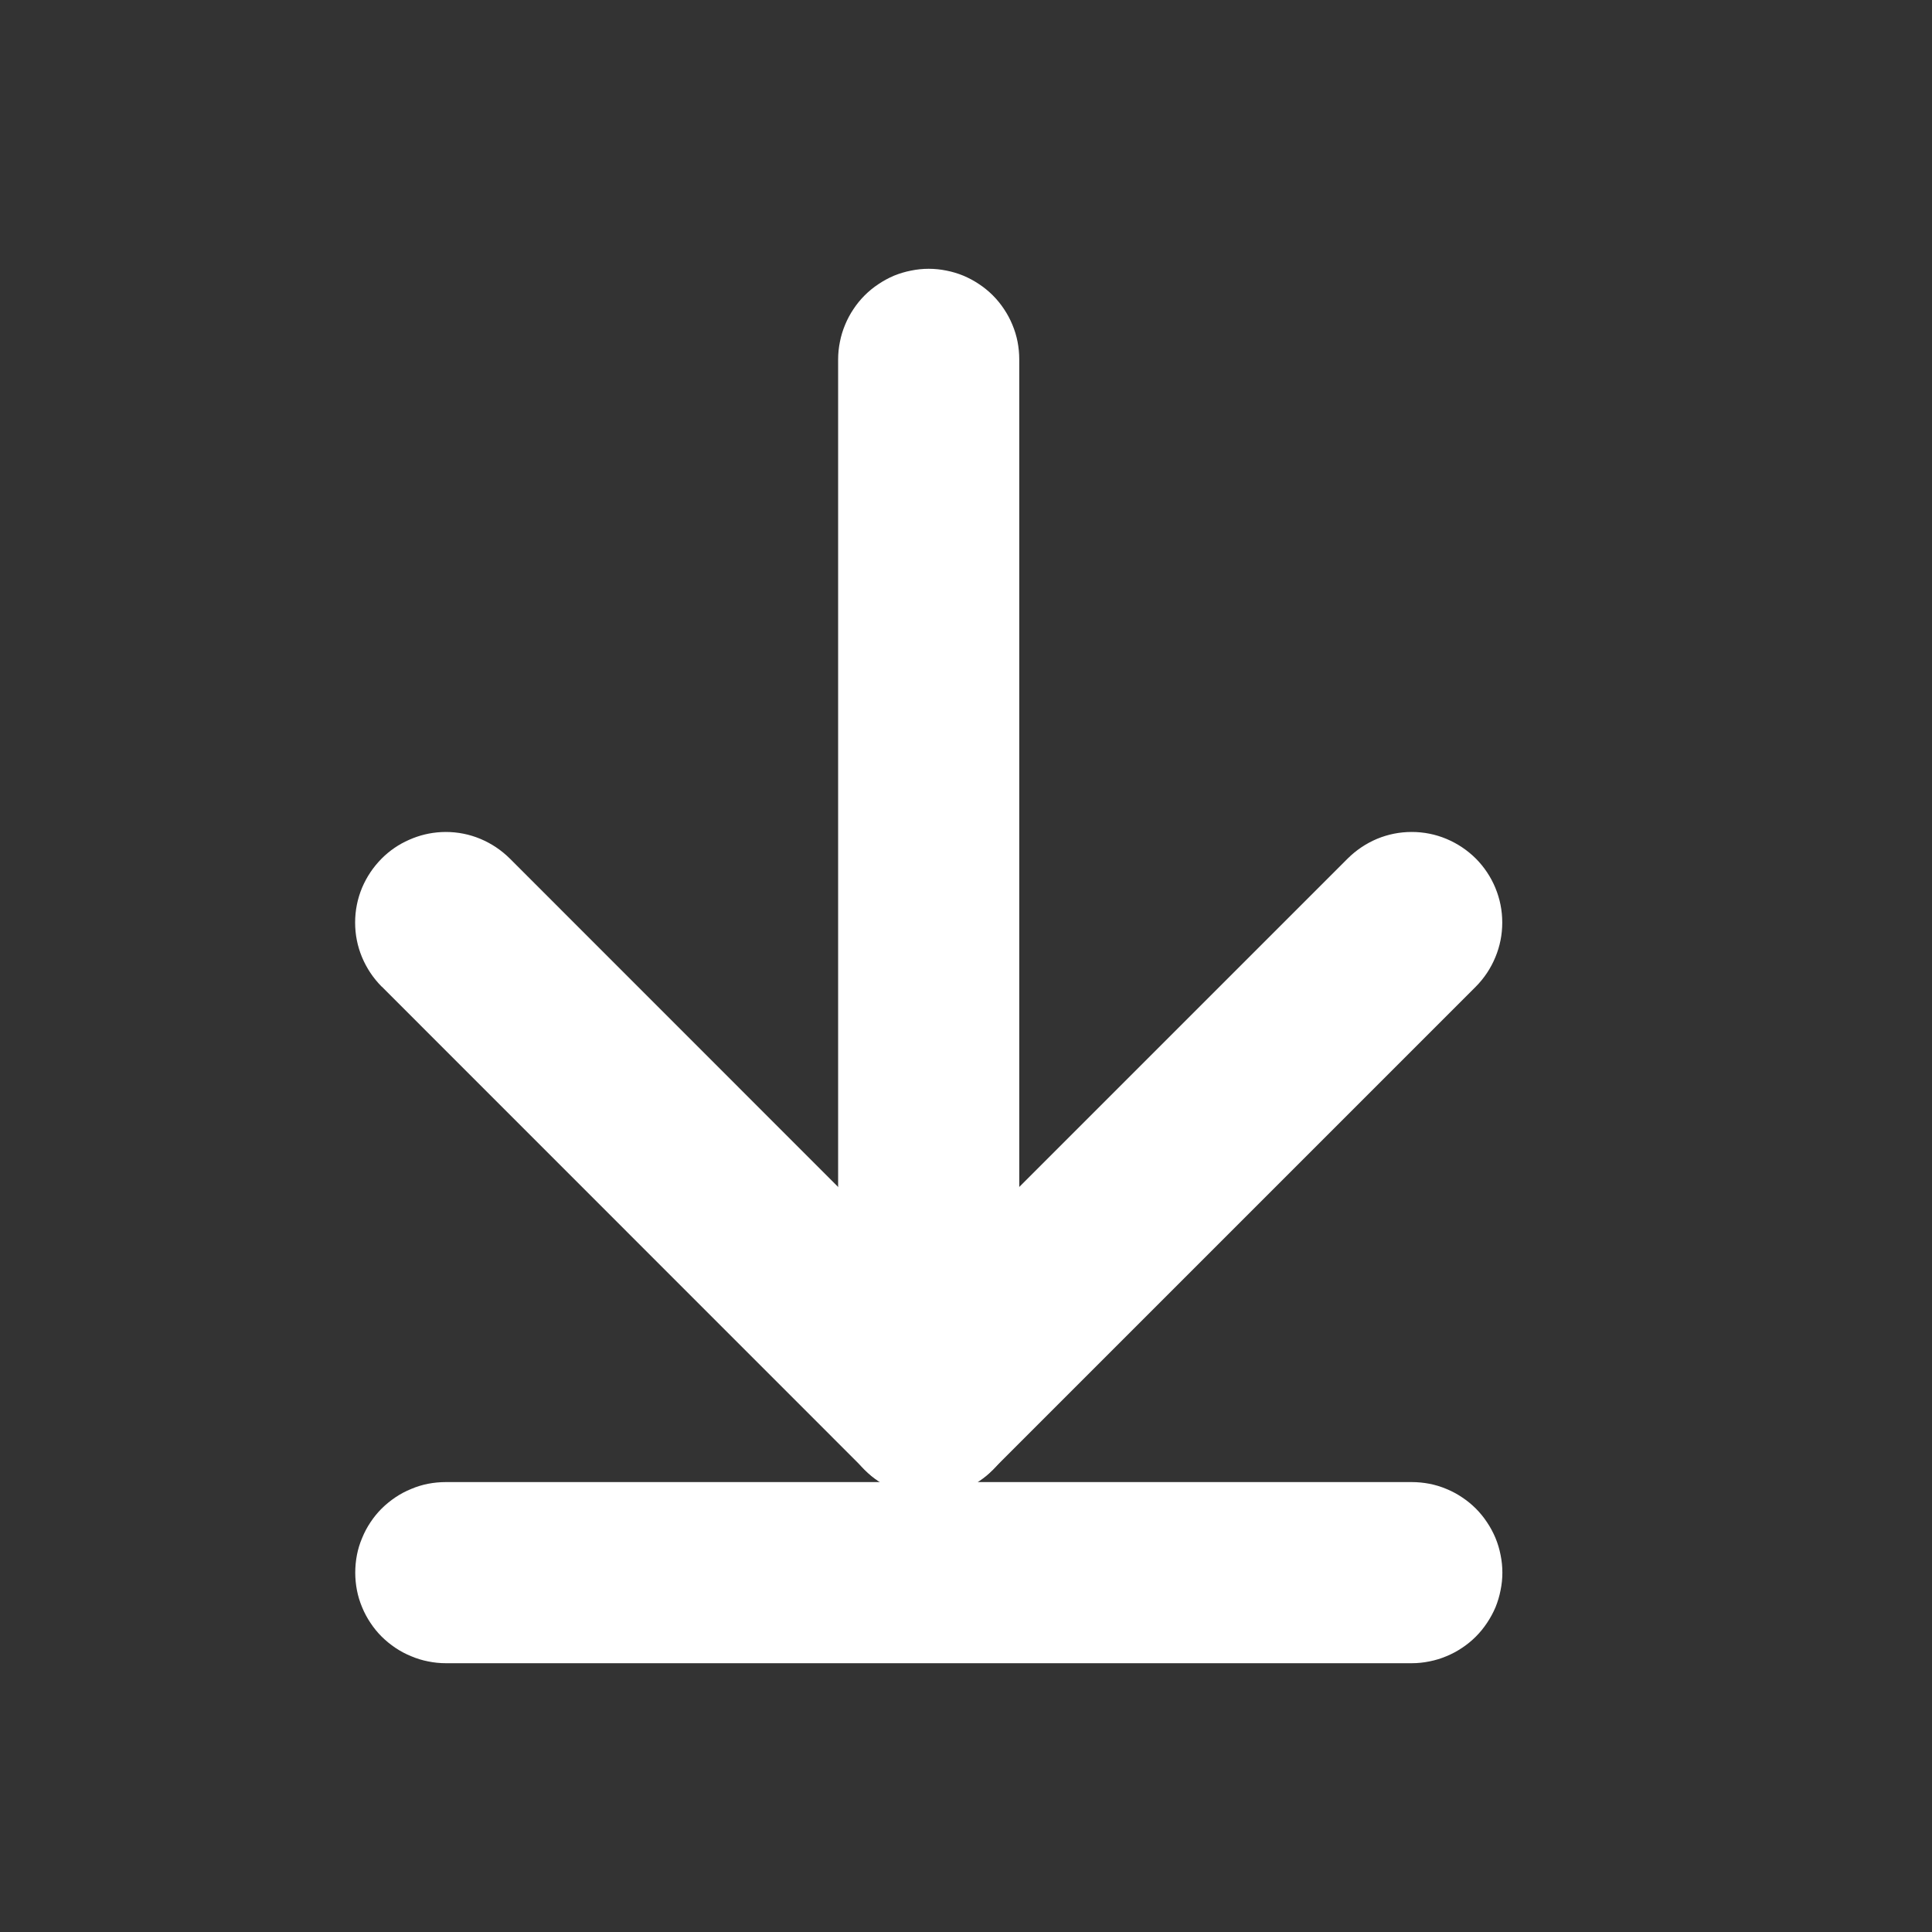 <svg xmlns="http://www.w3.org/2000/svg" xmlns:xlink="http://www.w3.org/1999/xlink" fill="none" version="1.1" width="16" height="16" viewBox="0 0 16 16"><rect x="0" y="0" width="16" height="16" fill="#333333" stroke="none"/><defs><clipPath id="master_svg0_983_57161/124_09168"><rect x="0" y="3.575734126570751e-7" width="16" height="16" rx="0"/></clipPath></defs><g transform="matrix(1,-2.2348338291067193e-8,2.2348338291067193e-8,1,-7.991171589951682e-15,0)" clip-path="url(#master_svg0_983_57161/124_09168)"><g transform="matrix(0,1,-1,0,10.668,-4.715)"><path d="M16.358,2.227L7.691,2.227Q7.618,2.227,7.545,2.241Q7.473,2.255,7.404,2.284Q7.336,2.312,7.275,2.353Q7.213,2.394,7.161,2.446Q7.109,2.498,7.068,2.56Q7.027,2.621,6.998,2.69Q6.97,2.758,6.956,2.83Q6.941,2.903,6.941,2.977Q6.941,3.05,6.956,3.123Q6.97,3.195,6.998,3.264Q7.027,3.332,7.068,3.393Q7.109,3.455,7.161,3.507Q7.213,3.559,7.275,3.6Q7.336,3.641,7.404,3.669Q7.473,3.698,7.545,3.712Q7.618,3.727,7.691,3.727L16.358,3.727Q16.432,3.727,16.504,3.712Q16.577,3.698,16.645,3.669Q16.713,3.641,16.775,3.6Q16.836,3.559,16.888,3.507Q16.941,3.455,16.982,3.393Q17.023,3.332,17.051,3.264Q17.079,3.195,17.094,3.123Q17.108,3.05,17.108,2.977Q17.108,2.903,17.094,2.83Q17.079,2.758,17.051,2.69Q17.023,2.621,16.982,2.56Q16.941,2.498,16.888,2.446Q16.836,2.394,16.775,2.353Q16.713,2.312,16.645,2.284Q16.577,2.255,16.504,2.241Q16.432,2.227,16.358,2.227Z" fill-rule="evenodd" fill="#FFFFFF" fill-opacity="1"/></g><g transform="matrix(-1,5.400848834824501e-8,-5.400848834824501e-8,-1,23.383,26.047)"><path d="M19.691,12.273L11.691,12.273Q11.618,12.273,11.545,12.288Q11.473,12.302,11.404,12.331Q11.336,12.359,11.275,12.4Q11.213,12.441,11.161,12.493Q11.109,12.545,11.068,12.607Q11.027,12.668,10.998,12.736Q10.97,12.805,10.956,12.877Q10.941,12.95,10.941,13.023Q10.941,13.097,10.956,13.17Q10.97,13.242,10.998,13.31Q11.027,13.379,11.068,13.44Q11.109,13.502,11.161,13.554Q11.213,13.606,11.275,13.647Q11.336,13.688,11.404,13.716Q11.473,13.745,11.545,13.759Q11.618,13.773,11.691,13.773L19.691,13.773Q19.765,13.773,19.838,13.759Q19.91,13.745,19.978,13.716Q20.047,13.688,20.108,13.647Q20.169,13.606,20.222,13.554Q20.274,13.502,20.315,13.44Q20.356,13.379,20.384,13.31Q20.413,13.242,20.427,13.17Q20.441,13.097,20.441,13.023Q20.441,12.95,20.427,12.877Q20.413,12.805,20.384,12.736Q20.356,12.668,20.315,12.607Q20.274,12.545,20.222,12.493Q20.169,12.441,20.108,12.4Q20.047,12.359,19.978,12.331Q19.91,12.302,19.838,12.288Q19.765,12.273,19.691,12.273Z" fill-rule="evenodd" fill="#FFFFFF" fill-opacity="1"/></g><g transform="matrix(0,1,-1,0,19.332,-4.051)"><path d="M12.222,7.11L12.222,7.11Q12.116,7.005,11.978,6.948Q11.841,6.891,11.691,6.891Q11.542,6.891,11.404,6.948Q11.267,7.005,11.161,7.11Q11.056,7.216,10.998,7.354Q10.941,7.491,10.941,7.641Q10.941,7.79,10.998,7.928Q11.056,8.065,11.161,8.171L11.161,8.171L14.631,11.641L11.161,15.11Q11.056,15.216,10.998,15.354Q10.941,15.491,10.941,15.641Q10.941,15.659,10.942,15.677Q10.949,15.816,11.006,15.944Q11.062,16.072,11.161,16.171Q11.267,16.276,11.404,16.334Q11.542,16.391,11.691,16.391Q11.841,16.391,11.978,16.334Q12.116,16.276,12.222,16.171L12.222,16.17L16.222,12.171Q16.274,12.119,16.315,12.057Q16.356,11.996,16.384,11.928Q16.413,11.859,16.427,11.787Q16.441,11.714,16.441,11.641Q16.441,11.567,16.427,11.494Q16.413,11.422,16.384,11.354Q16.356,11.285,16.315,11.224Q16.274,11.163,16.222,11.11L12.222,7.11Z" fill-rule="evenodd" fill="#FFFFFF" fill-opacity="1"/></g></g></svg>